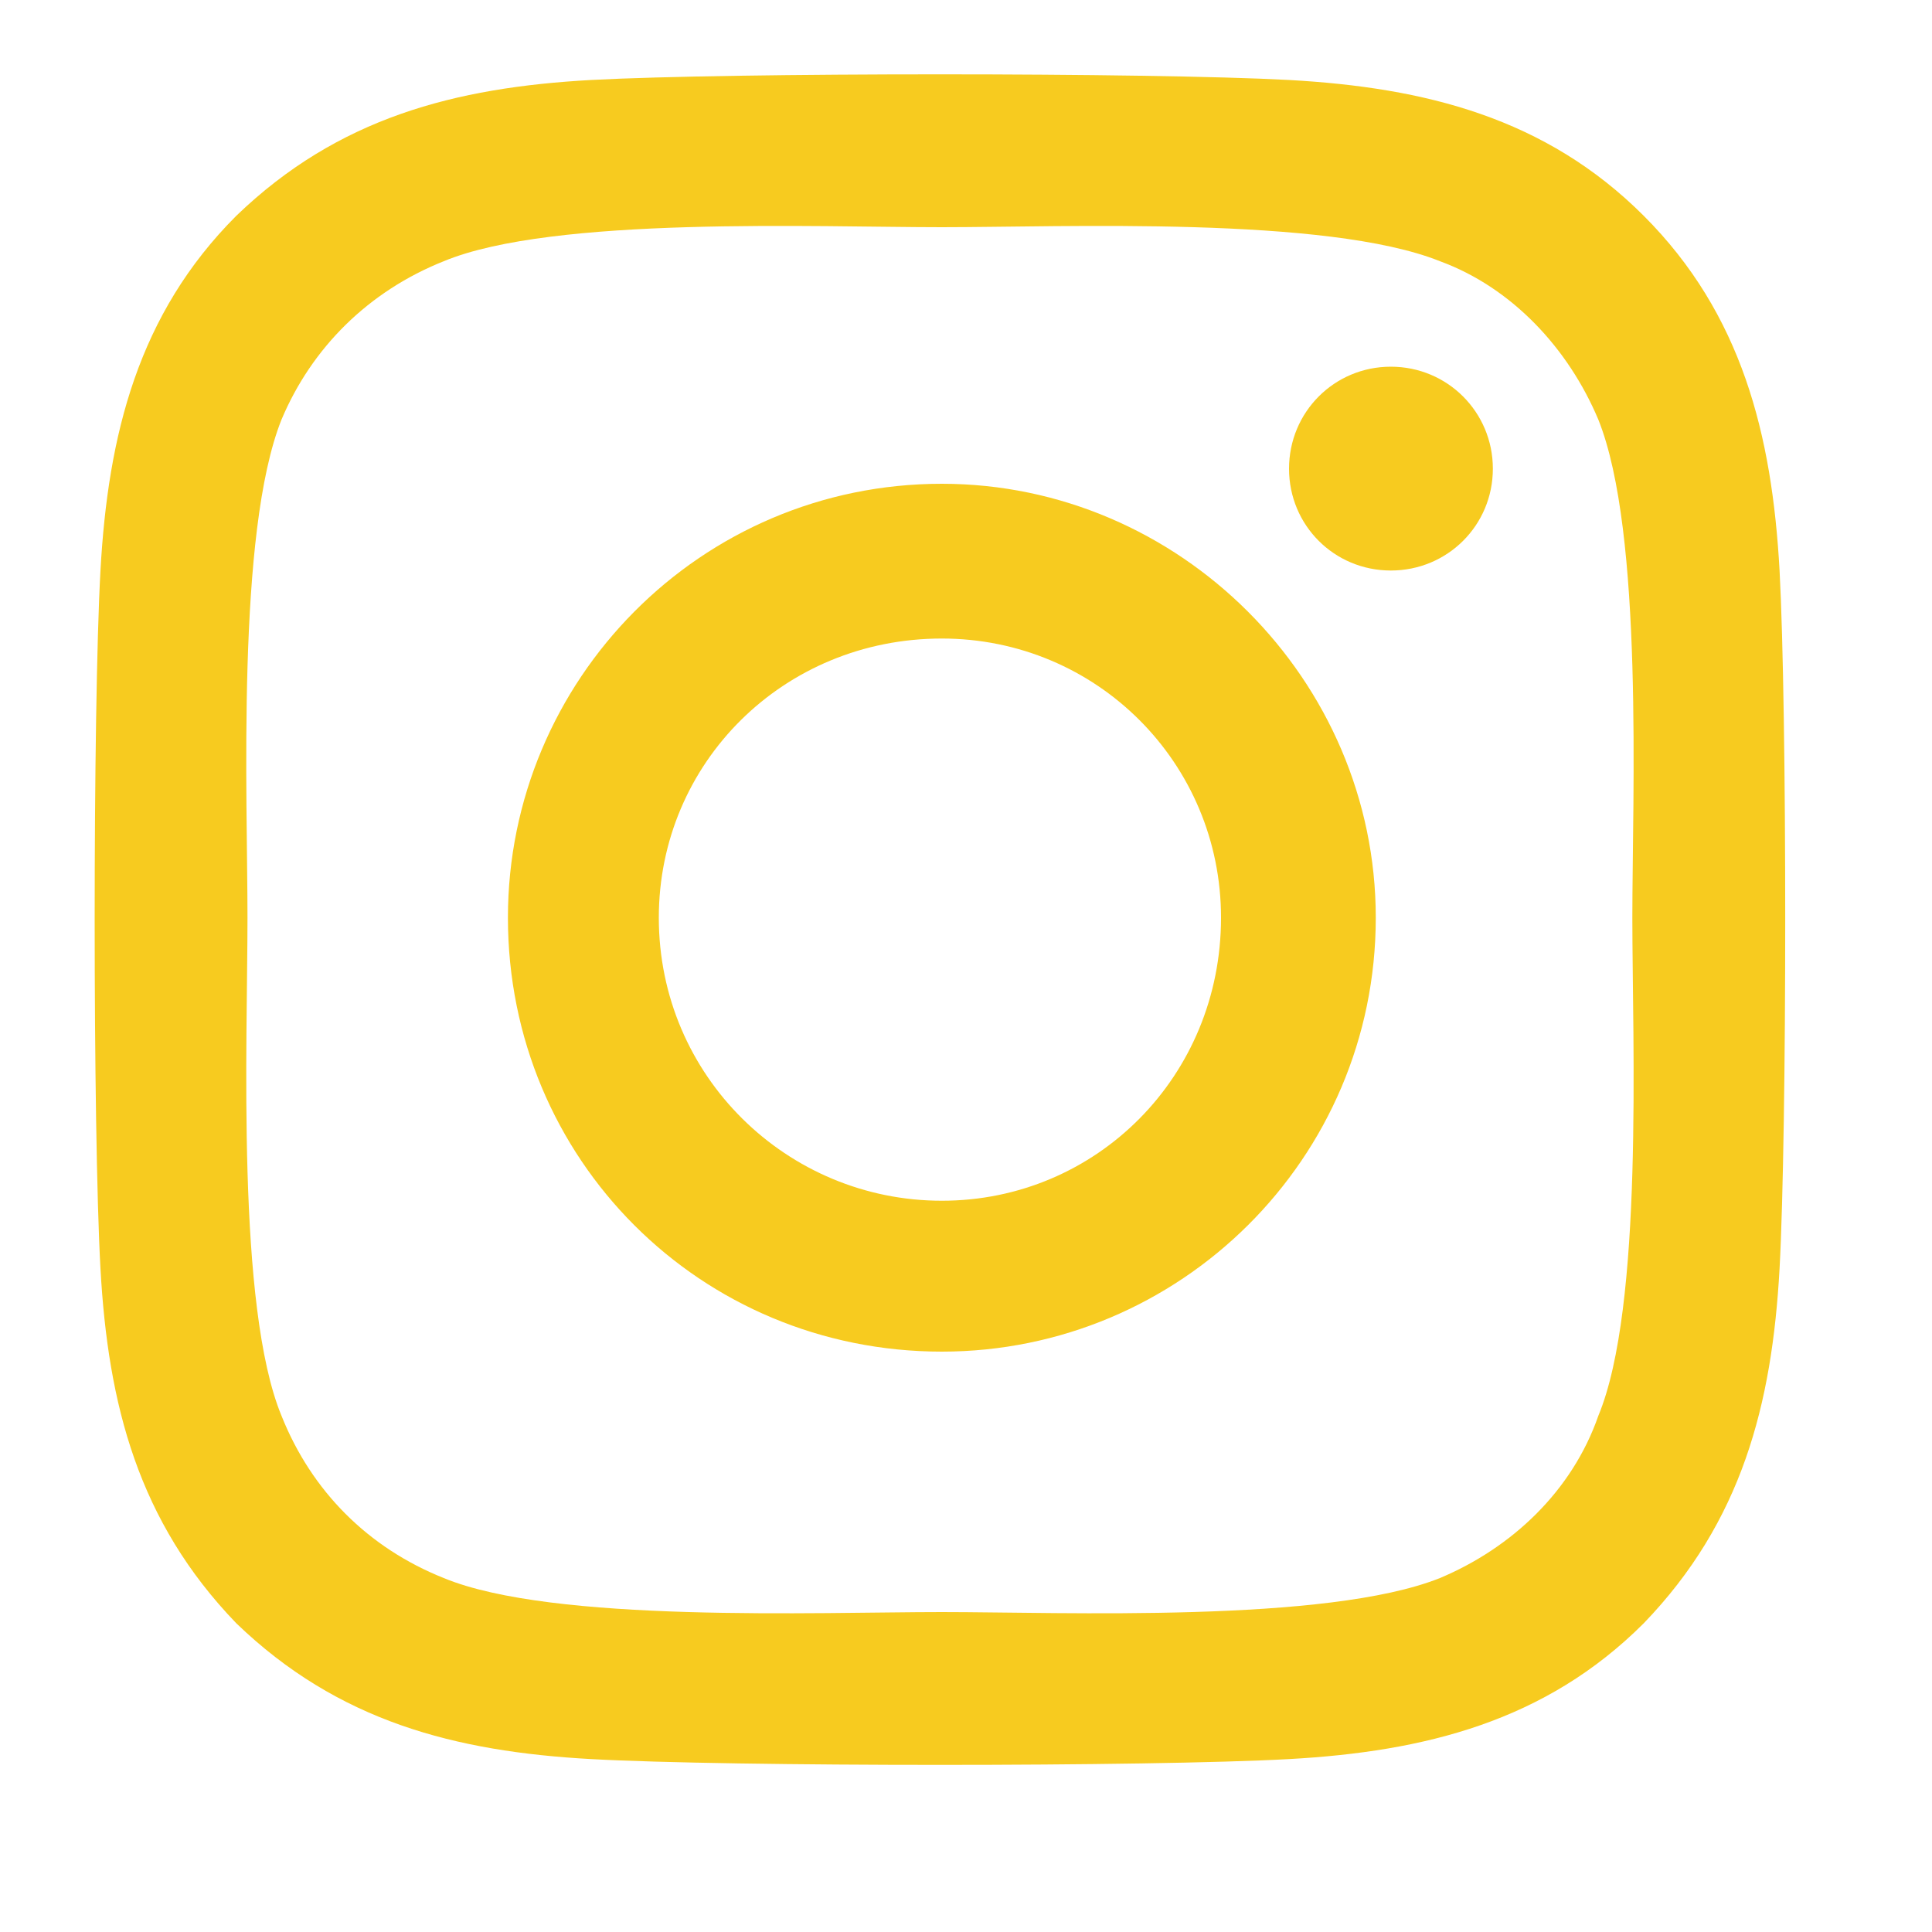 <?xml version="1.0" encoding="UTF-8"?> <svg xmlns="http://www.w3.org/2000/svg" width="10" height="10" viewBox="0 0 10 10" fill="none"><path d="M4.875 2.504C6.105 2.504 7.121 3.52 7.121 4.75C7.121 6 6.105 6.996 4.875 6.996C3.625 6.996 2.629 6 2.629 4.75C2.629 3.52 3.625 2.504 4.875 2.504ZM4.875 6.215C5.676 6.215 6.32 5.57 6.32 4.75C6.32 3.949 5.676 3.305 4.875 3.305C4.055 3.305 3.41 3.949 3.41 4.75C3.41 5.57 4.074 6.215 4.875 6.215ZM7.727 2.426C7.727 2.719 7.492 2.953 7.199 2.953C6.906 2.953 6.672 2.719 6.672 2.426C6.672 2.133 6.906 1.898 7.199 1.898C7.492 1.898 7.727 2.133 7.727 2.426ZM9.211 2.953C9.25 3.676 9.25 5.844 9.211 6.566C9.172 7.27 9.016 7.875 8.508 8.402C8 8.91 7.375 9.066 6.672 9.105C5.949 9.145 3.781 9.145 3.059 9.105C2.355 9.066 1.75 8.91 1.223 8.402C0.715 7.875 0.559 7.27 0.52 6.566C0.48 5.844 0.48 3.676 0.52 2.953C0.559 2.25 0.715 1.625 1.223 1.117C1.75 0.609 2.355 0.453 3.059 0.414C3.781 0.375 5.949 0.375 6.672 0.414C7.375 0.453 8 0.609 8.508 1.117C9.016 1.625 9.172 2.25 9.211 2.953ZM8.273 7.328C8.508 6.762 8.449 5.395 8.449 4.75C8.449 4.125 8.508 2.758 8.273 2.172C8.117 1.801 7.824 1.488 7.453 1.352C6.867 1.117 5.5 1.176 4.875 1.176C4.23 1.176 2.863 1.117 2.297 1.352C1.906 1.508 1.613 1.801 1.457 2.172C1.223 2.758 1.281 4.125 1.281 4.75C1.281 5.395 1.223 6.762 1.457 7.328C1.613 7.719 1.906 8.012 2.297 8.168C2.863 8.402 4.23 8.344 4.875 8.344C5.5 8.344 6.867 8.402 7.453 8.168C7.824 8.012 8.137 7.719 8.273 7.328Z" fill="#F7CB1F"></path></svg> 